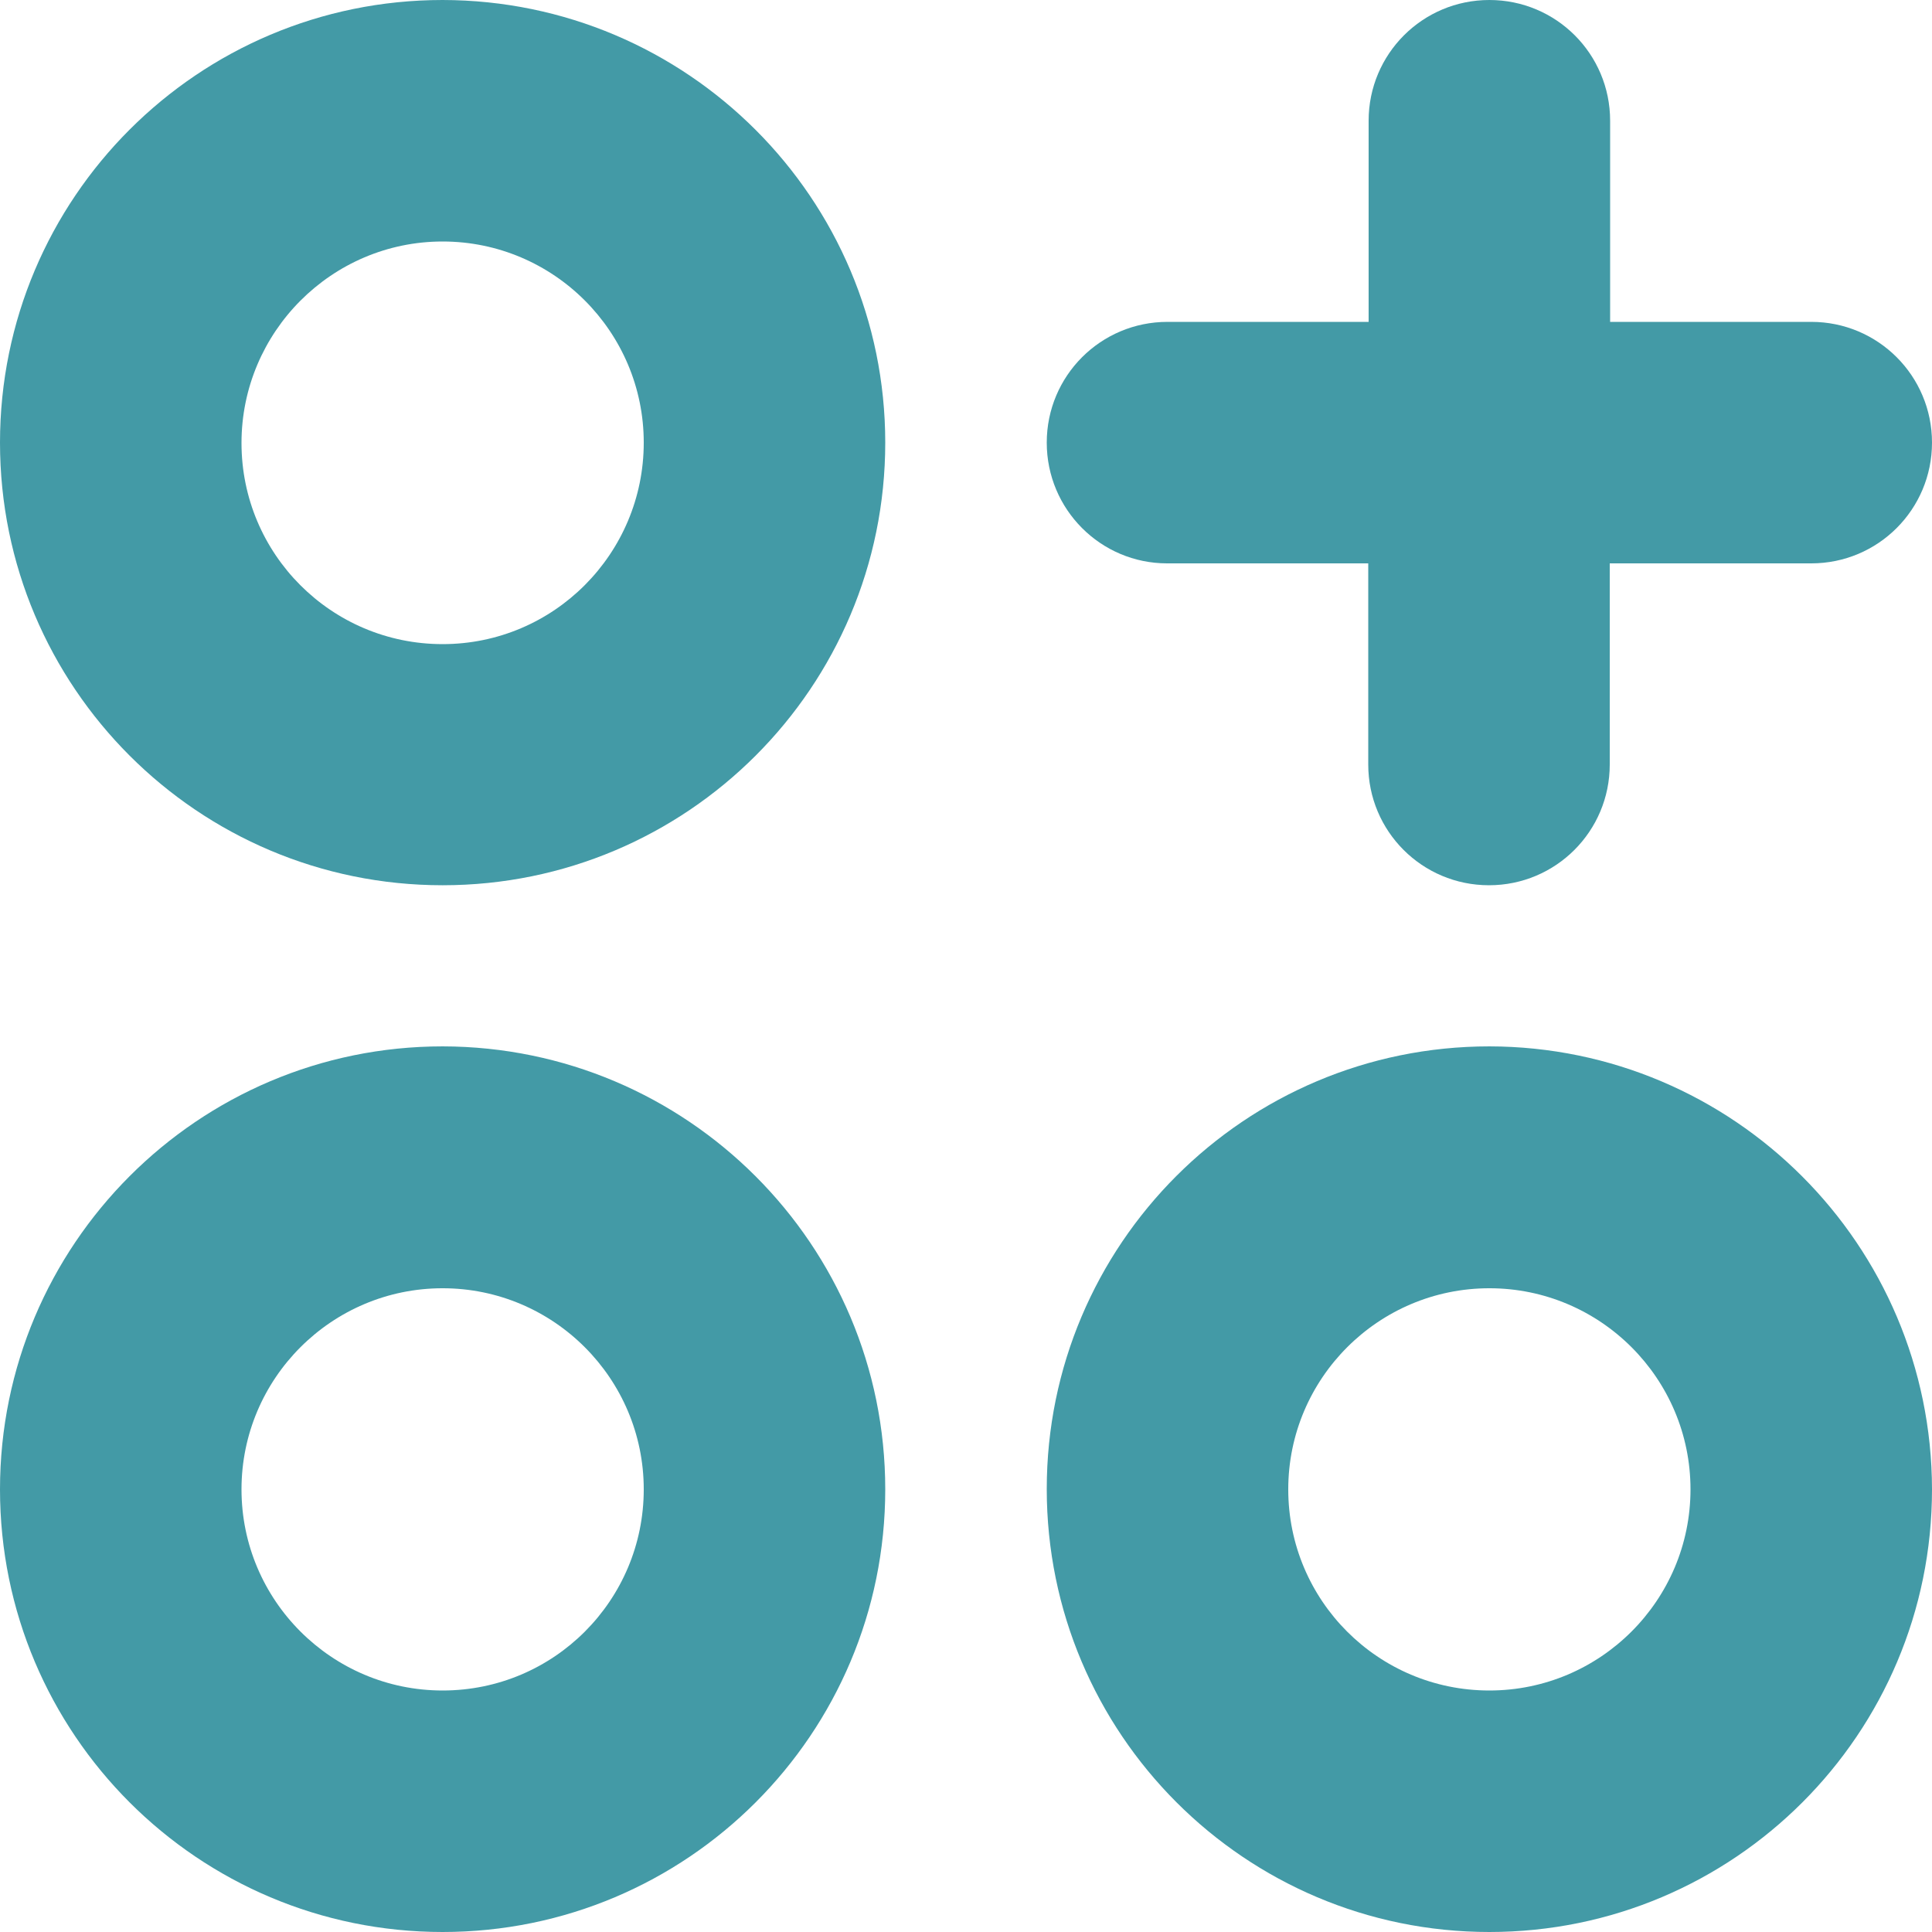 <?xml version="1.0" encoding="utf-8"?>
<!-- Generator: Adobe Illustrator 26.0.1, SVG Export Plug-In . SVG Version: 6.00 Build 0)  -->
<svg version="1.1" id="Capa_1" xmlns="http://www.w3.org/2000/svg" xmlns:xlink="http://www.w3.org/1999/xlink" x="0px" y="0px"
	 viewBox="0 0 512 512" style="enable-background:new 0 0 512 512;" xml:space="preserve">
<style type="text/css">
	.st0{fill:#439AA6;}
</style>
<g>
	<path class="st0" d="M309.3,149.3h53.3v53.3c0,17.7,14.3,32,32,32s32-14.3,32-32v-53.3H480c17.7,0,32-14.3,32-32s-14.3-32-32-32
		h-53.3V32c0-17.7-14.3-32-32-32s-32,14.3-32,32v53.3h-53.3c-17.7,0-32,14.3-32,32S291.7,149.3,309.3,149.3z"/>
	<path class="st0" d="M117.3,0C52.5,0,0,52.5,0,117.3s52.5,117.3,117.3,117.3s117.3-52.5,117.3-117.3C234.6,52.6,182.1,0.1,117.3,0z
		 M117.3,170.7c-29.5,0-53.3-23.9-53.3-53.3S87.9,64,117.3,64s53.3,23.9,53.3,53.3S146.8,170.7,117.3,170.7z"/>
	<path class="st0" d="M117.3,277.3C52.5,277.3,0,329.9,0,394.7S52.5,512,117.3,512s117.3-52.5,117.3-117.3S182.1,277.4,117.3,277.3z
		 M117.3,448C87.9,448,64,424.1,64,394.7s23.9-53.3,53.3-53.3s53.3,23.9,53.3,53.3S146.8,448,117.3,448z"/>
	<path class="st0" d="M394.7,277.3c-64.8,0-117.3,52.5-117.3,117.3S329.9,512,394.7,512S512,459.5,512,394.7
		C511.9,329.9,459.4,277.4,394.7,277.3z M394.7,448c-29.5,0-53.3-23.9-53.3-53.3s23.9-53.3,53.3-53.3s53.3,23.9,53.3,53.3
		S424.1,448,394.7,448z"/>
</g>
</svg>

